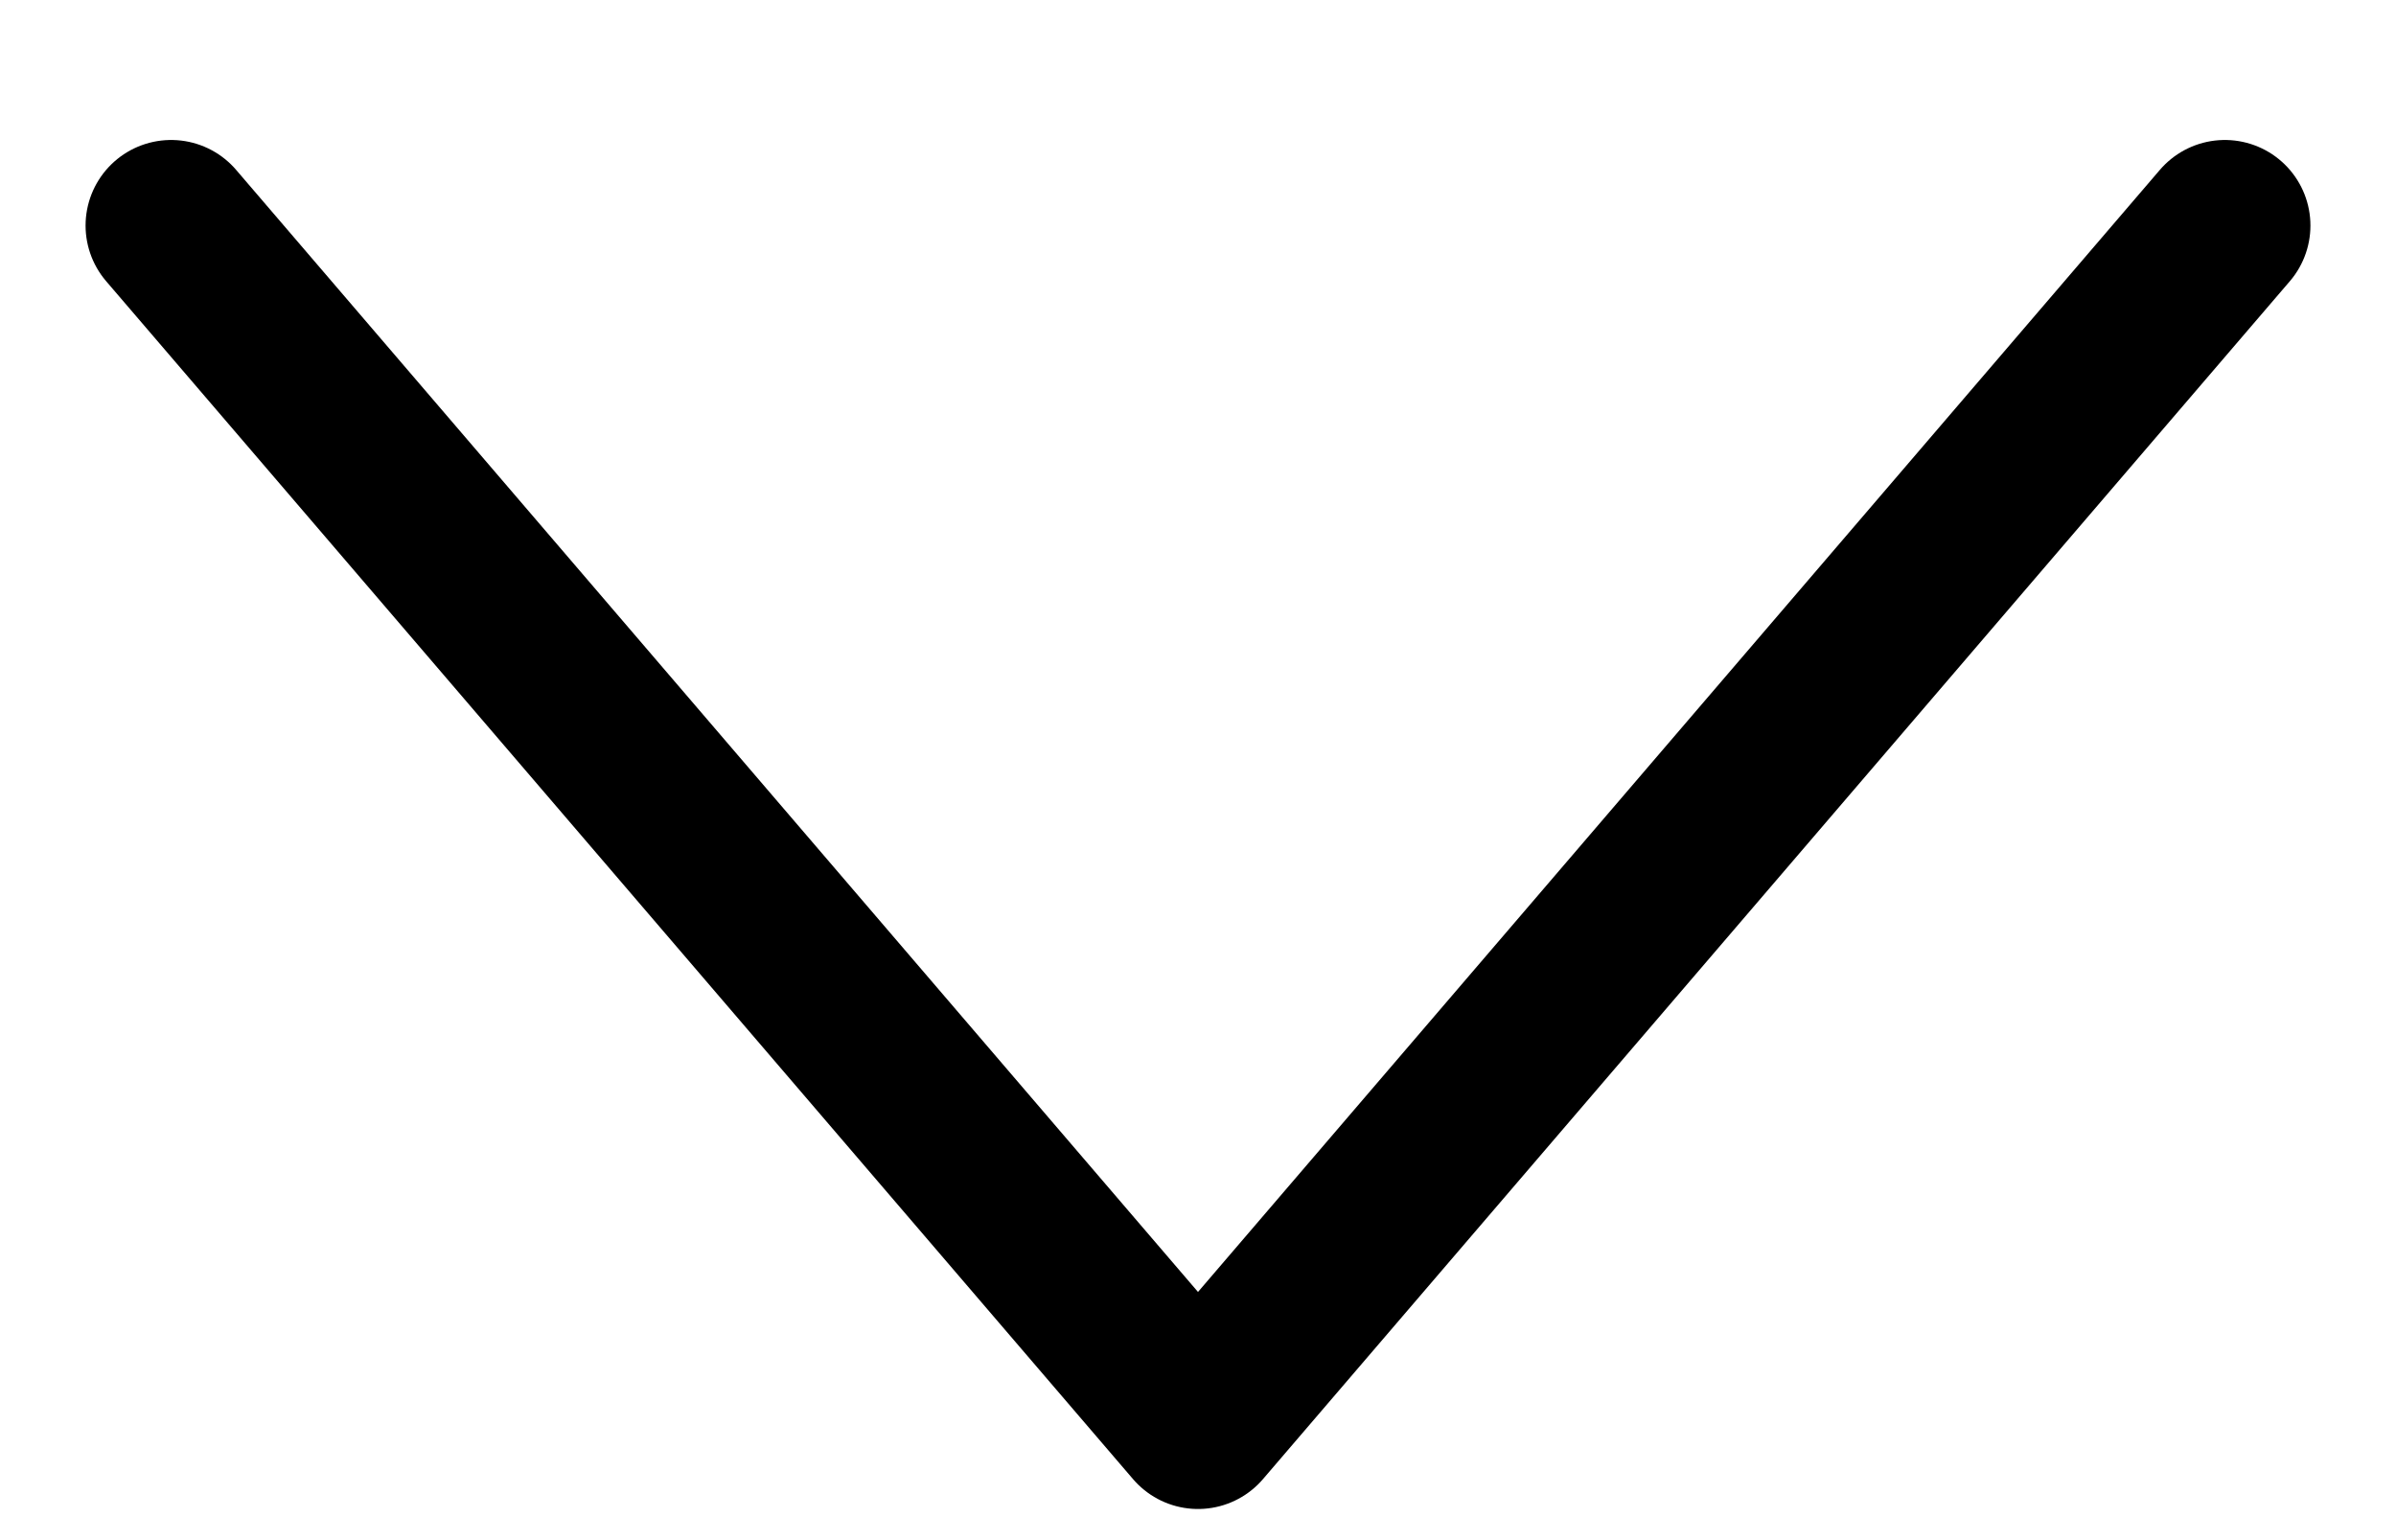 <svg width="14" height="9" viewBox="0 0 14 9" fill="none" xmlns="http://www.w3.org/2000/svg">
<path d="M1 1.318L7 8.318L13 1.318" stroke="black" stroke-linecap="round" stroke-linejoin="round"/>
</svg>
